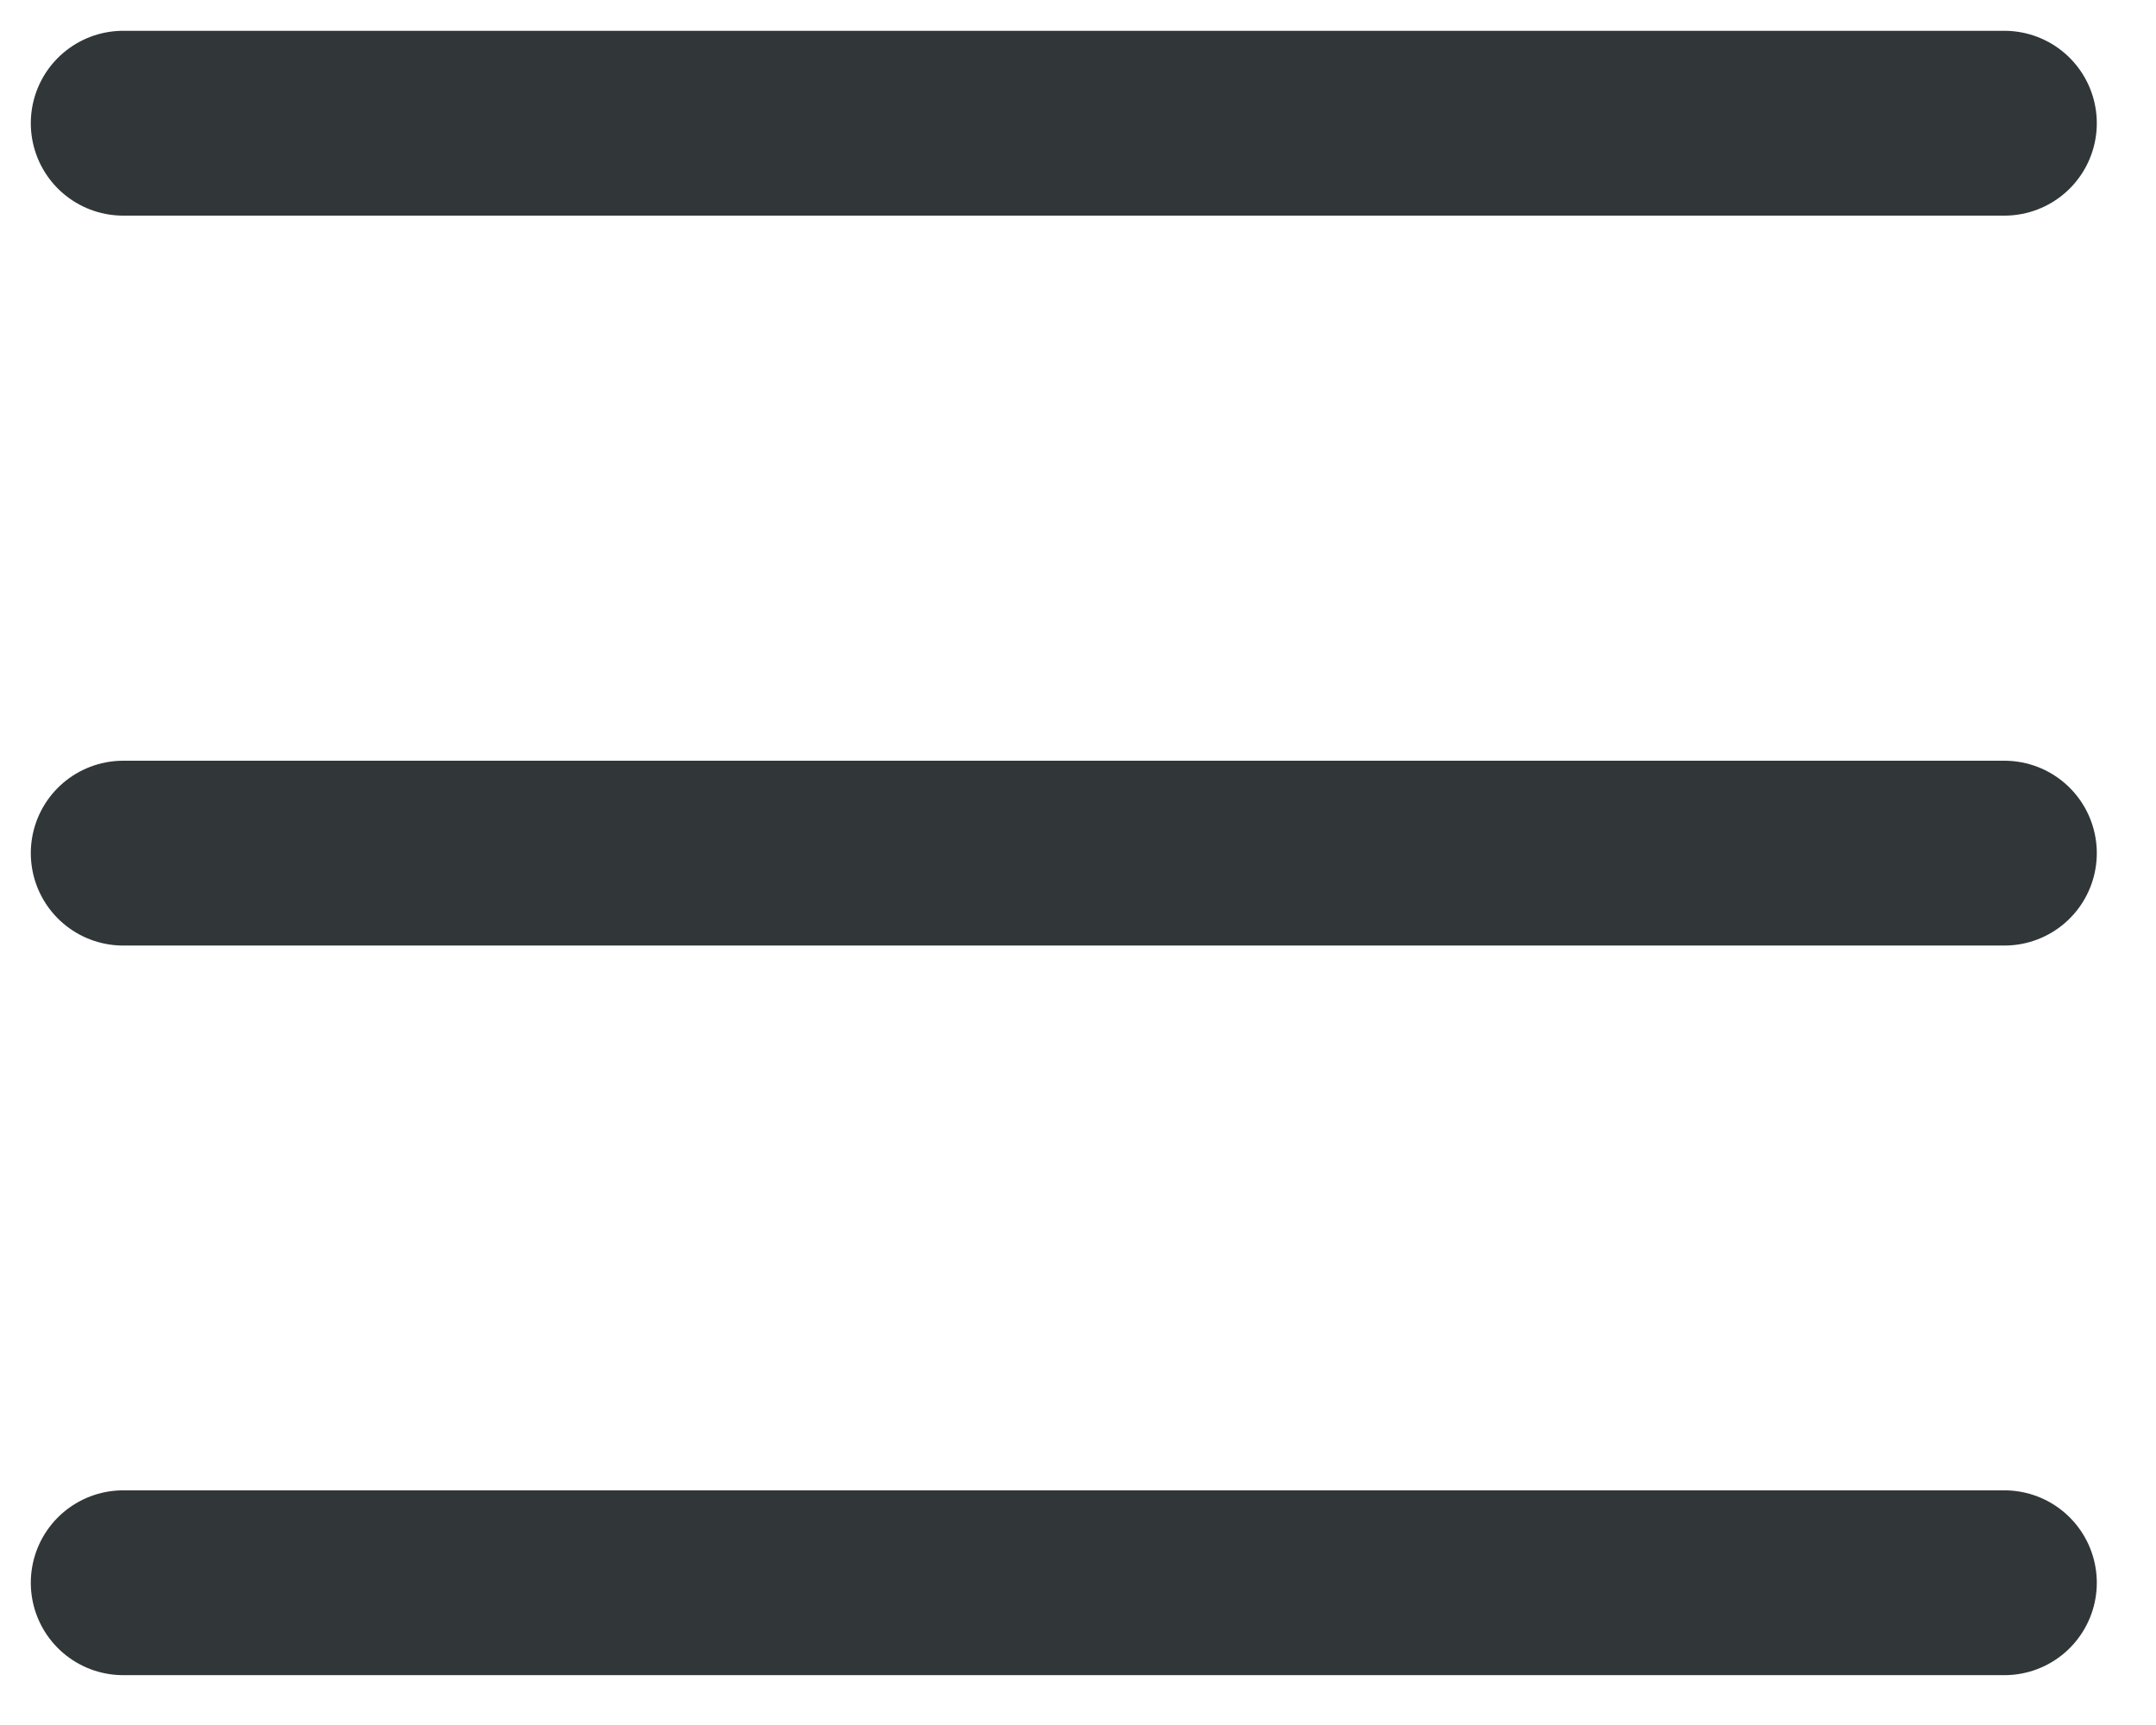 <svg width="35" height="28" viewBox="0 0 35 28" fill="none" xmlns="http://www.w3.org/2000/svg">
<path d="M2 2H32.539" stroke="#313639" stroke-width="3" stroke-linecap="round"/>
<path d="M2 13.848H32.539" stroke="#313639" stroke-width="3" stroke-linecap="round"/>
<path d="M2 25.691H32.539" stroke="#313639" stroke-width="3" stroke-linecap="round"/>
</svg>

